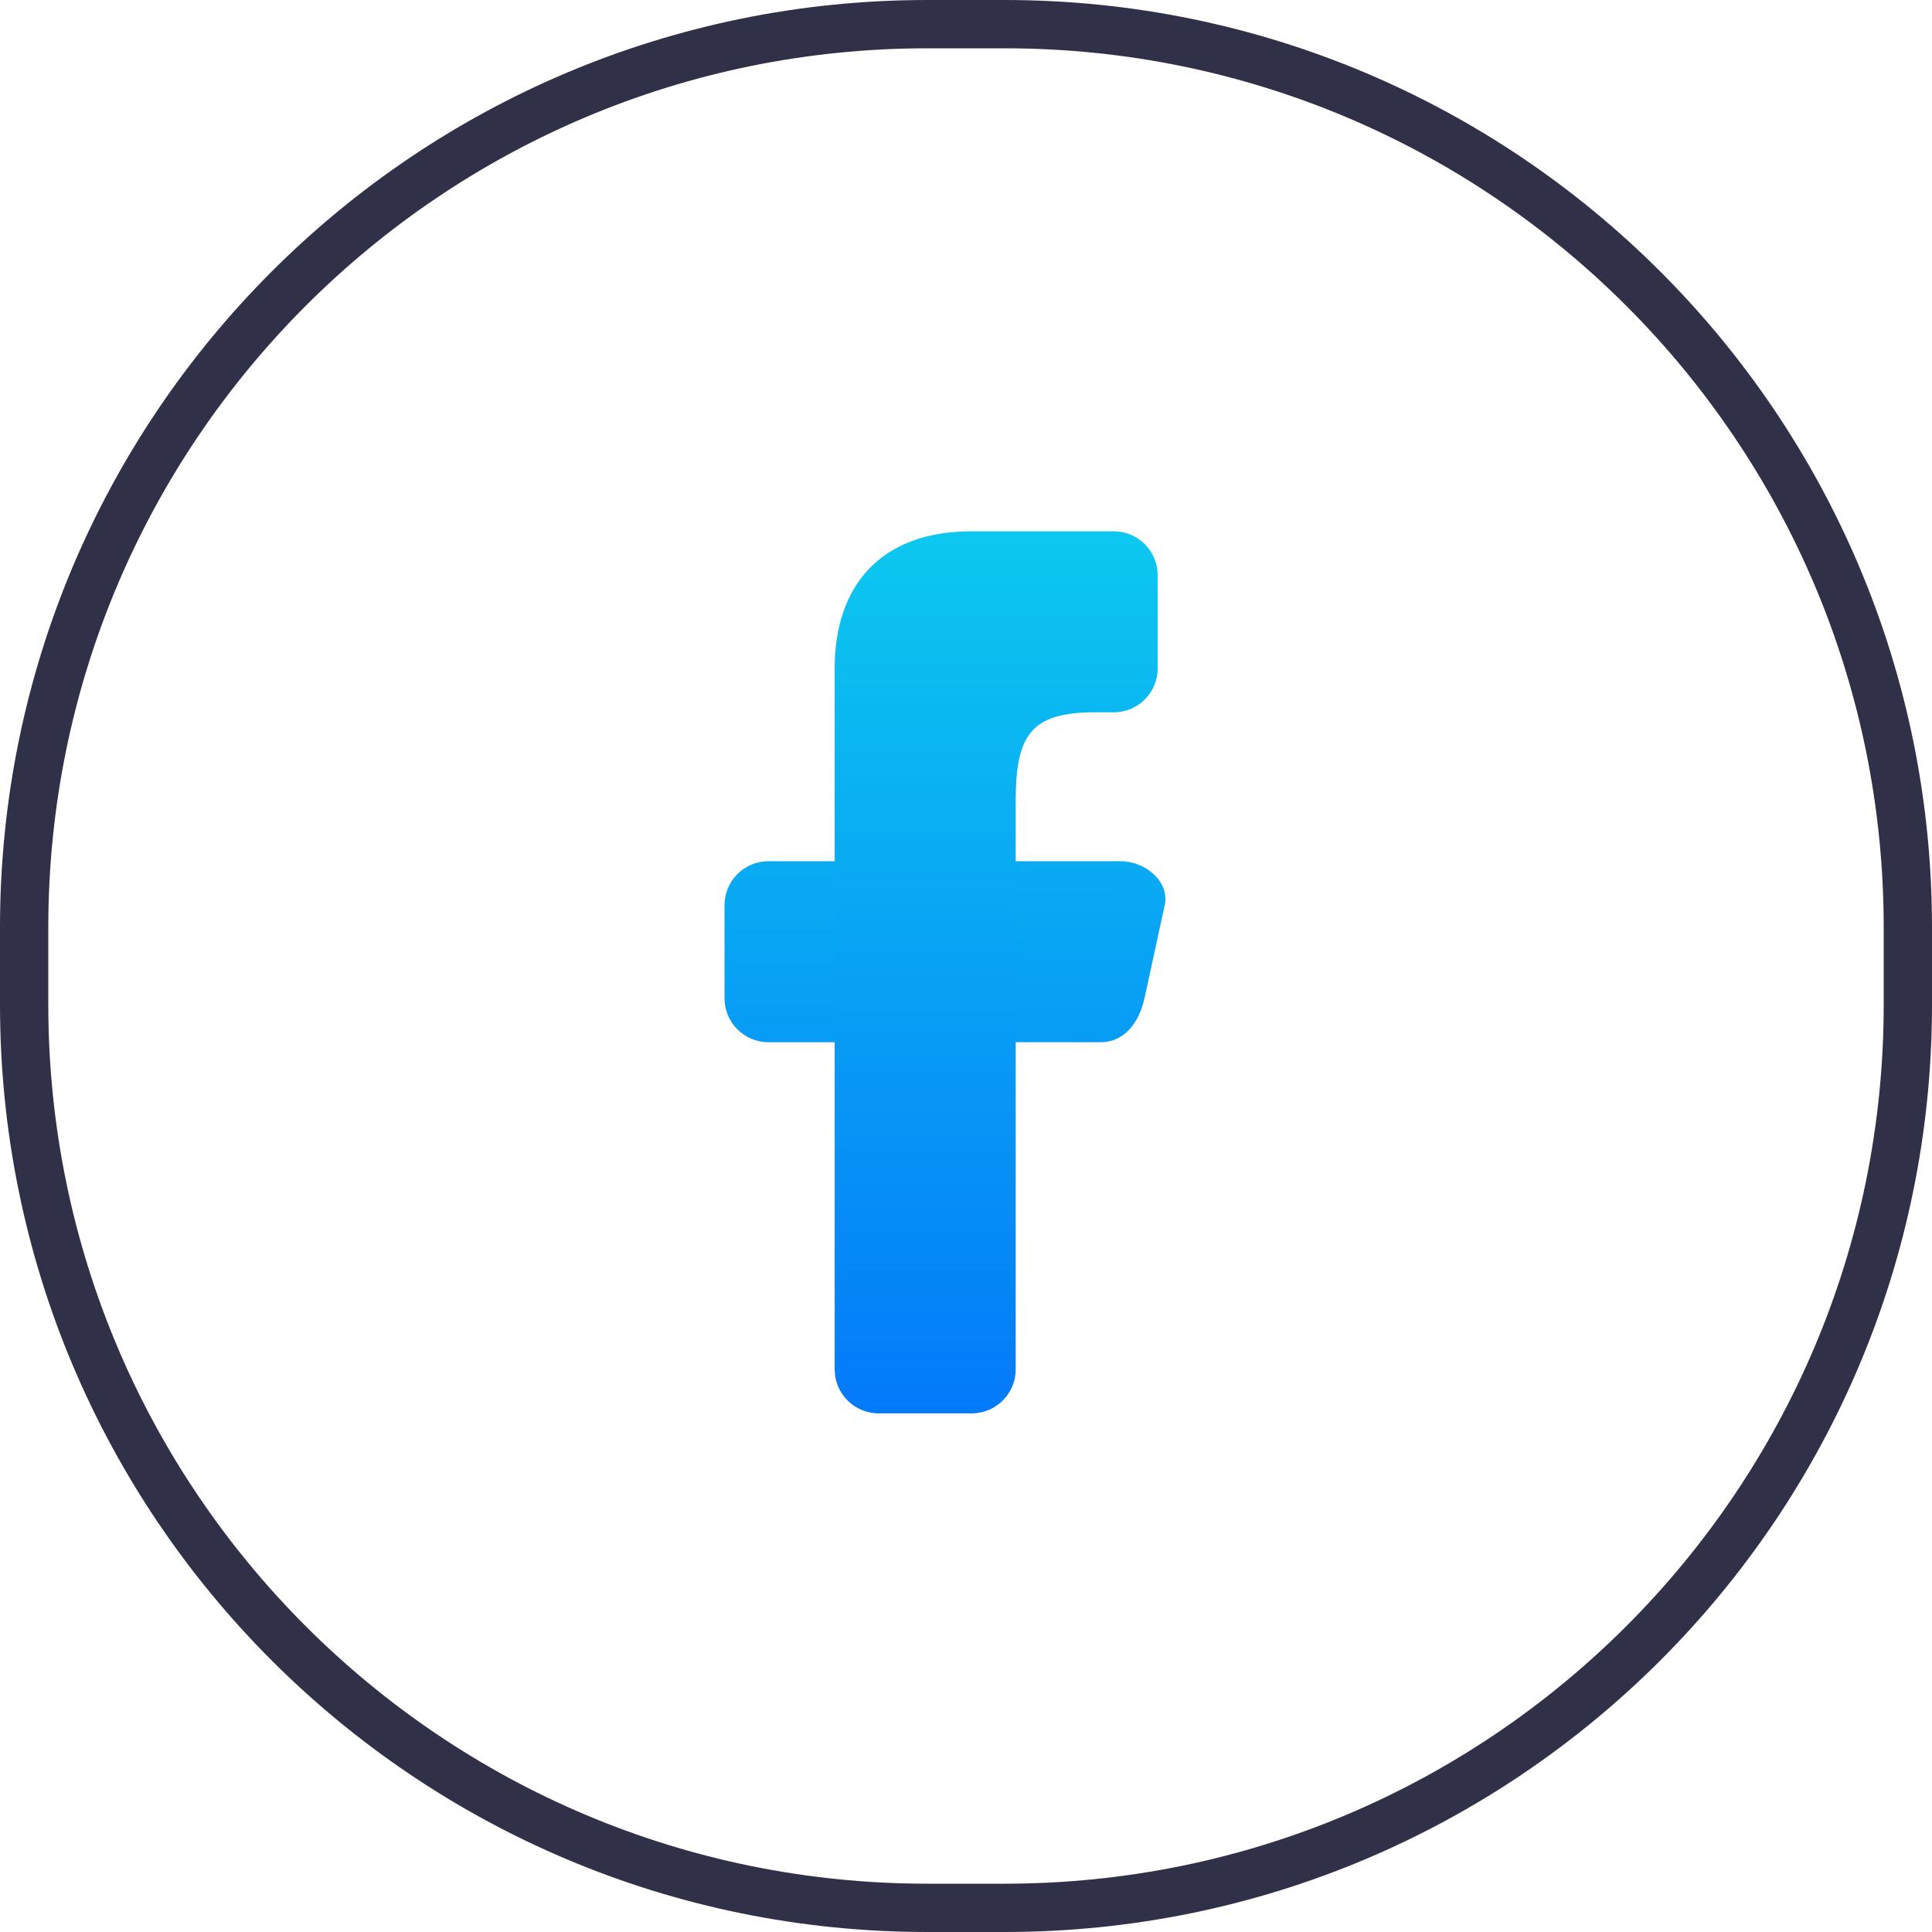 <svg width="40" height="40" viewBox="0 0 40 40" fill="none" xmlns="http://www.w3.org/2000/svg">
    <path d="M0.5 19.2C0.5 8.872 8.872 0.5 19.2 0.5H20.8C31.128 0.5 39.5 8.872 39.5 19.2V20.8C39.5 31.128 31.128 39.5 20.8 39.5H19.2C8.872 39.5 0.5 31.128 0.5 20.8V19.2Z" stroke="#313049"/>
    <path d="M20.668 17.83V21.578H22.783C23.289 21.578 23.588 21.159 23.696 20.665L24.114 18.743C24.221 18.249 23.707 17.83 23.201 17.83H20.668Z" fill="url(#paint0_linear_8610_18098)"/>
    <path d="M15.913 17.83C15.407 17.83 15 18.237 15 18.743V20.665C15 21.171 15.407 21.578 15.913 21.578H17.712V17.83H15.913Z" fill="url(#paint1_linear_8610_18098)"/>
    <path d="M17.281 13.835V28.349C17.281 28.855 17.688 29.262 18.194 29.262H20.116C20.622 29.262 21.029 28.855 21.029 28.349V16.59C21.029 15.223 21.337 14.748 22.667 14.748H23.057C23.562 14.748 23.969 14.341 23.969 13.835V11.913C23.969 11.407 23.562 11 23.057 11H20.116C18.182 11 17.281 12.181 17.281 13.835Z" fill="url(#paint2_linear_8610_18098)"/>
    <defs>
        <linearGradient id="paint0_linear_8610_18098" x1="22.5" y1="11" x2="22.617" y2="29.508" gradientUnits="userSpaceOnUse">
            <stop stop-color="#0CC8EF"/>
            <stop offset="1" stop-color="#047AFA"/>
        </linearGradient>
        <linearGradient id="paint1_linear_8610_18098" x1="16" y1="11.5" x2="16" y2="29" gradientUnits="userSpaceOnUse">
            <stop stop-color="#0CC8EF"/>
            <stop offset="1" stop-color="#047AFA"/>
        </linearGradient>
        <linearGradient id="paint2_linear_8610_18098" x1="19.565" y1="11" x2="19.565" y2="29.252" gradientUnits="userSpaceOnUse">
            <stop stop-color="#0CC8EF"/>
            <stop offset="1" stop-color="#047AFA"/>
        </linearGradient>
    </defs>
</svg>
